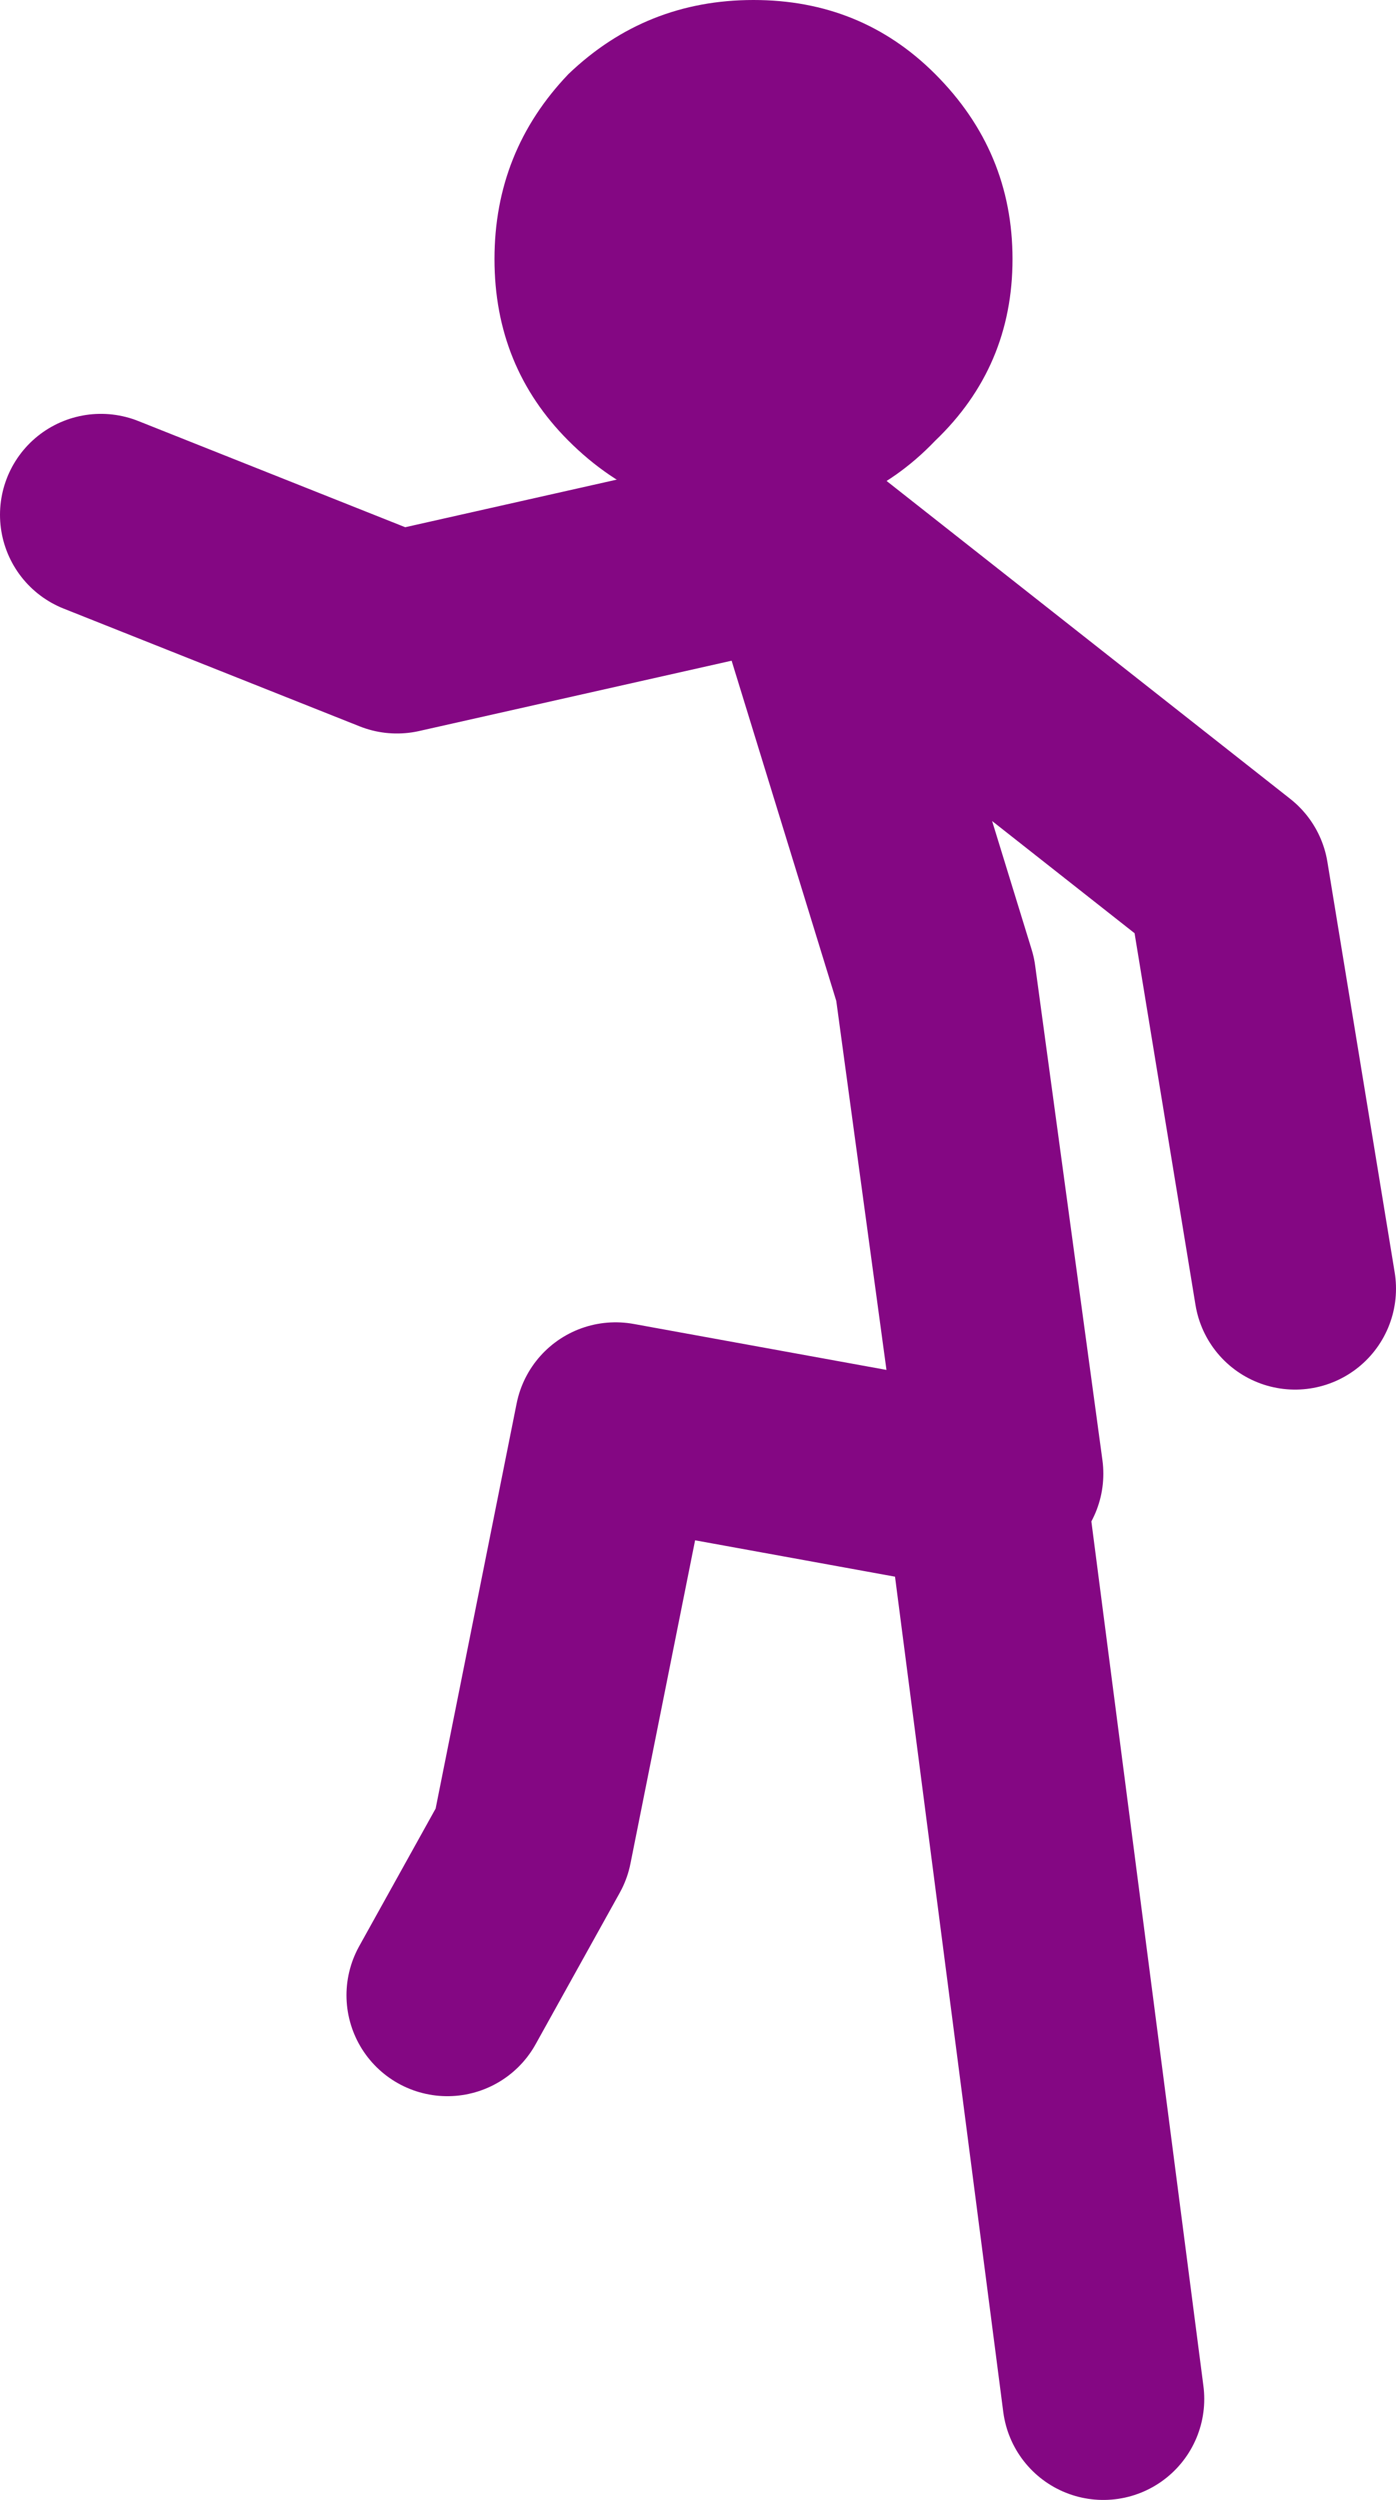 <?xml version="1.0" encoding="UTF-8" standalone="no"?>
<svg xmlns:xlink="http://www.w3.org/1999/xlink" height="37.15px" width="20.75px" xmlns="http://www.w3.org/2000/svg">
  <g transform="matrix(1.0, 0.0, 0.0, 1.0, -237.8, -125.65)">
    <path d="M239.3 133.3 L243.7 135.05 249.7 133.7 256.05 138.7 257.05 144.8 M252.7 147.55 L251.7 140.2 249.7 133.7 M254.2 161.3 L252.45 147.8 246.95 146.8 245.7 153.05 244.45 155.3" fill="none" stroke="#840783" stroke-linecap="round" stroke-linejoin="round" stroke-width="3.0"/>
    <path d="M252.85 129.5 Q252.85 131.1 251.7 132.2 250.6 133.35 249.0 133.35 247.4 133.35 246.25 132.2 245.15 131.1 245.15 129.5 245.15 127.9 246.25 126.75 247.4 125.65 249.0 125.65 250.6 125.65 251.7 126.75 252.85 127.9 252.85 129.5" fill="#840783" fill-rule="evenodd" stroke="none"/>
  </g>
</svg>
